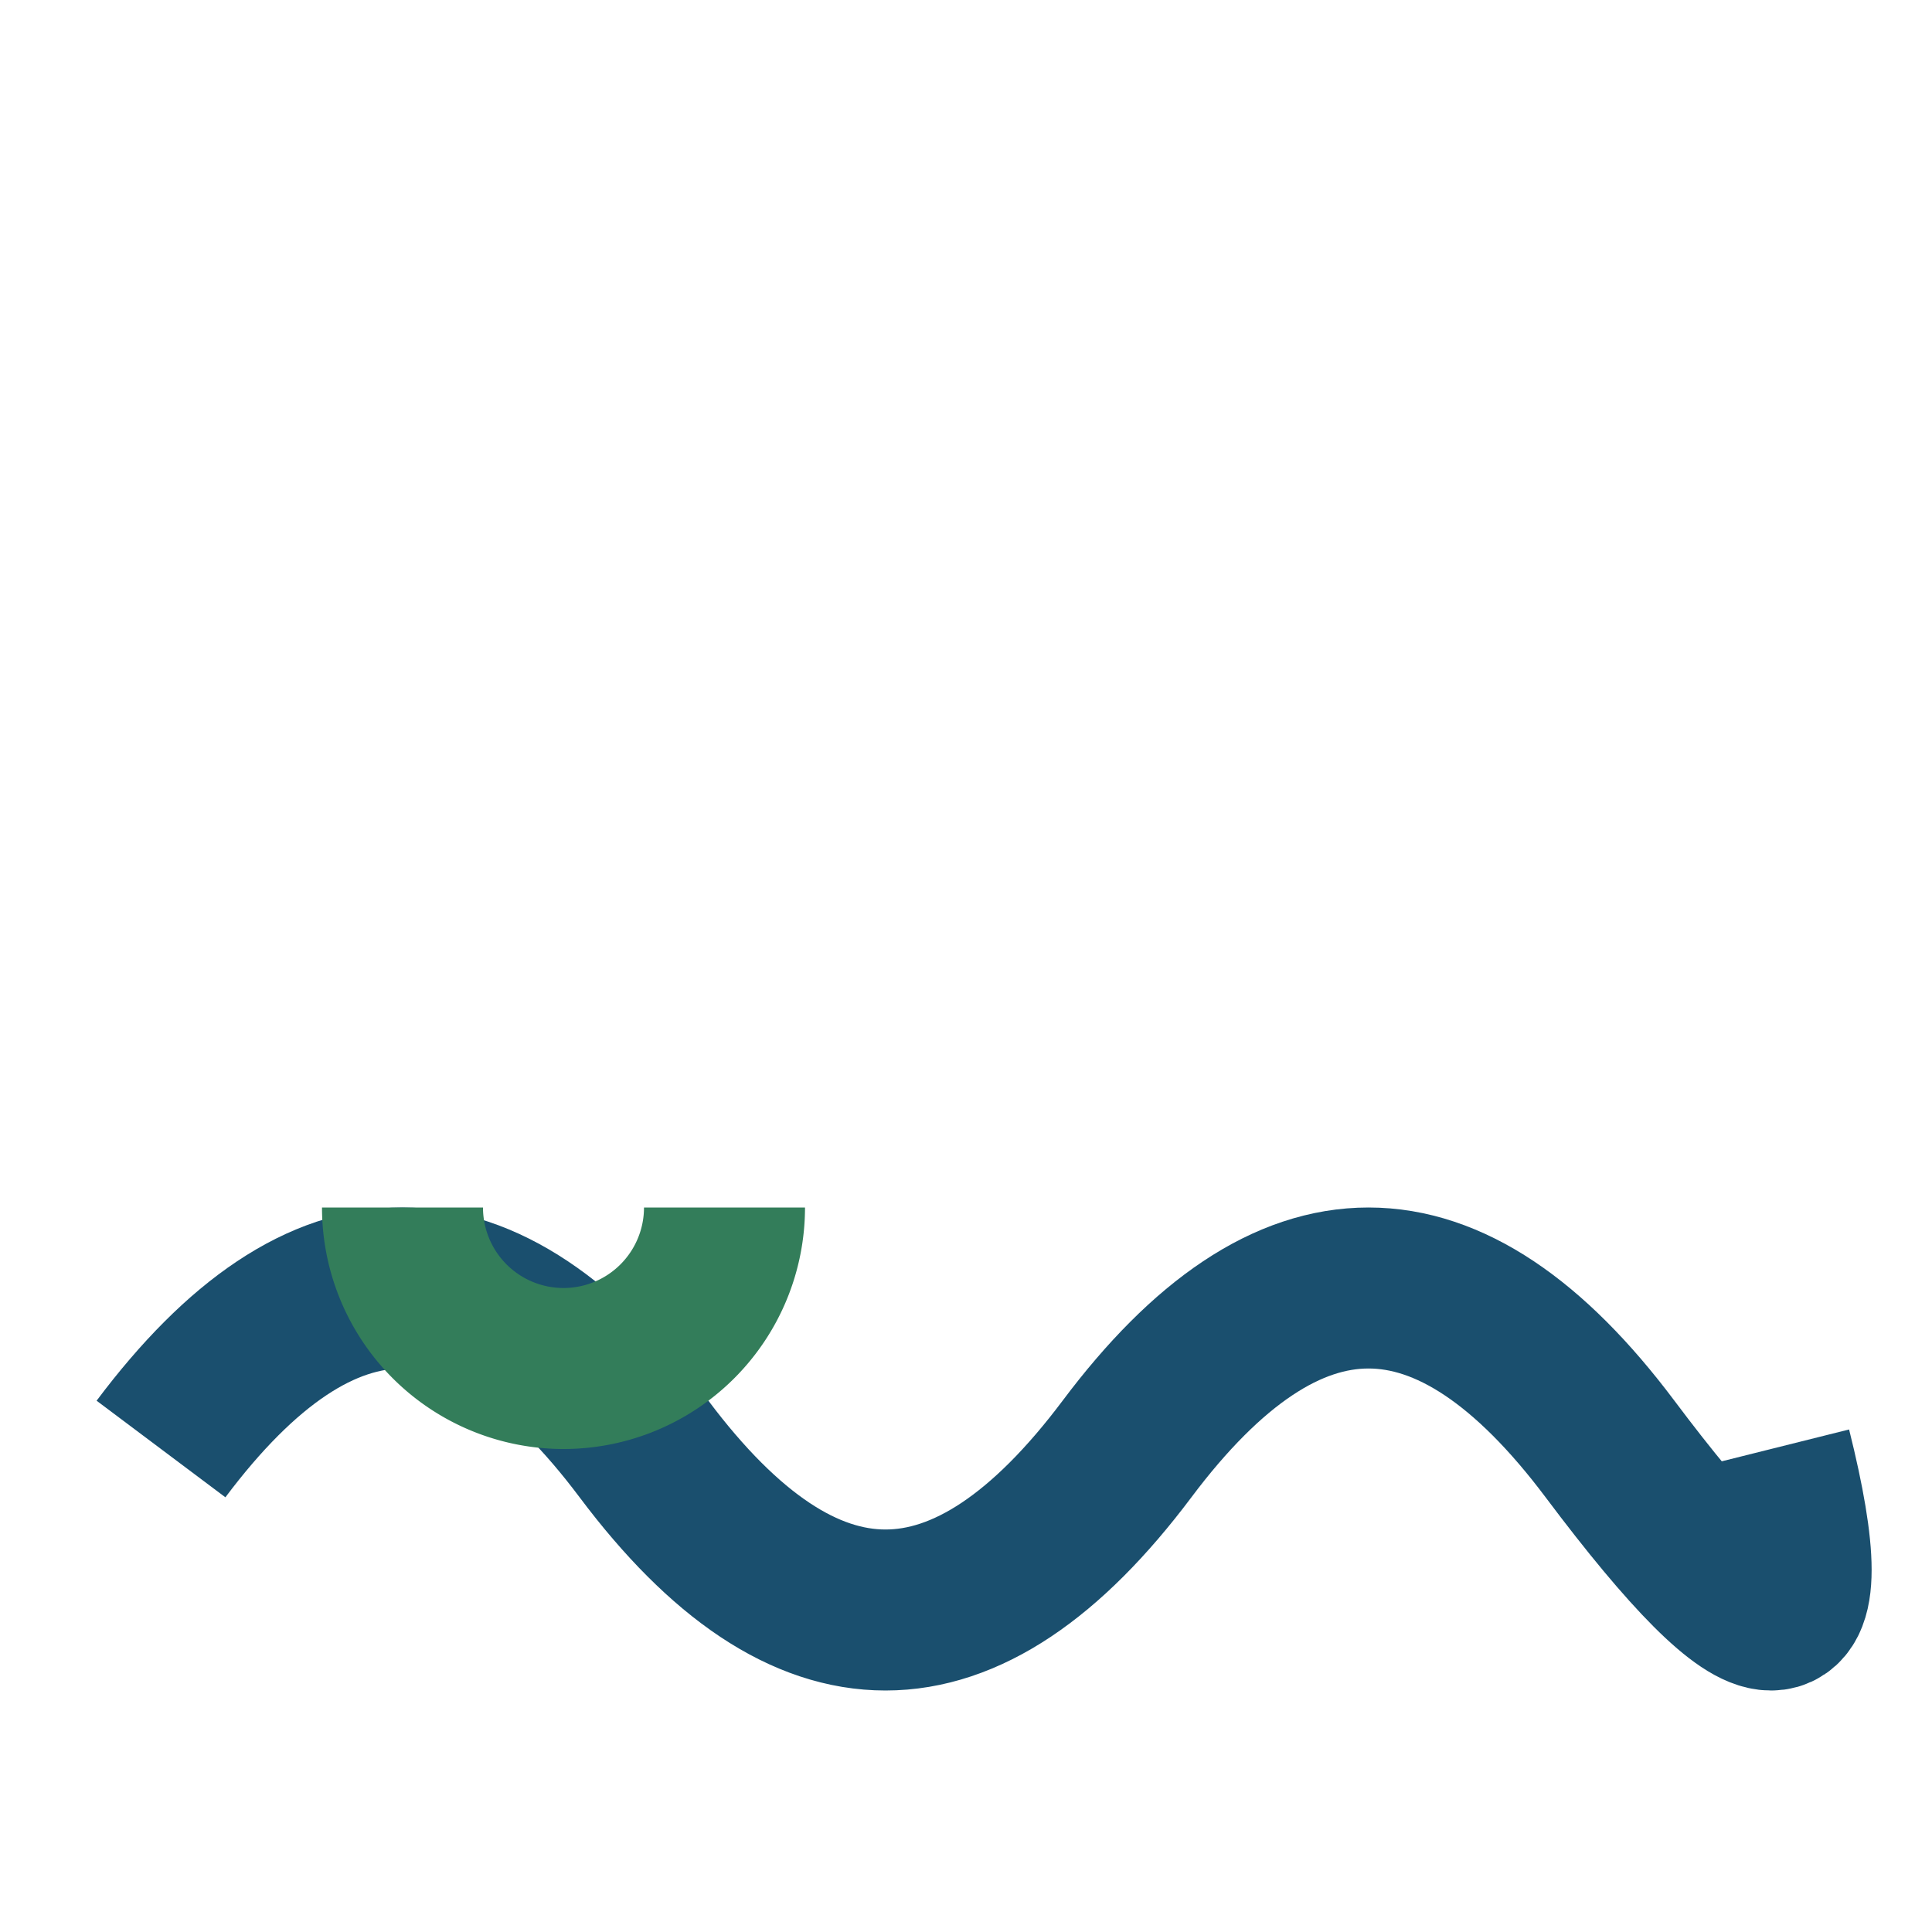<?xml version="1.0" encoding="UTF-8"?>
<svg xmlns="http://www.w3.org/2000/svg" width="24" height="24" viewBox="0 0 24 24"><path d="M2 18q3-4 6 0t6 0 6 0 2 0" stroke="#1A4F6E" stroke-width="2" fill="none"/><path d="M5 15a2 2 0 004 0" stroke="#337D5A" stroke-width="2" fill="none"/></svg>